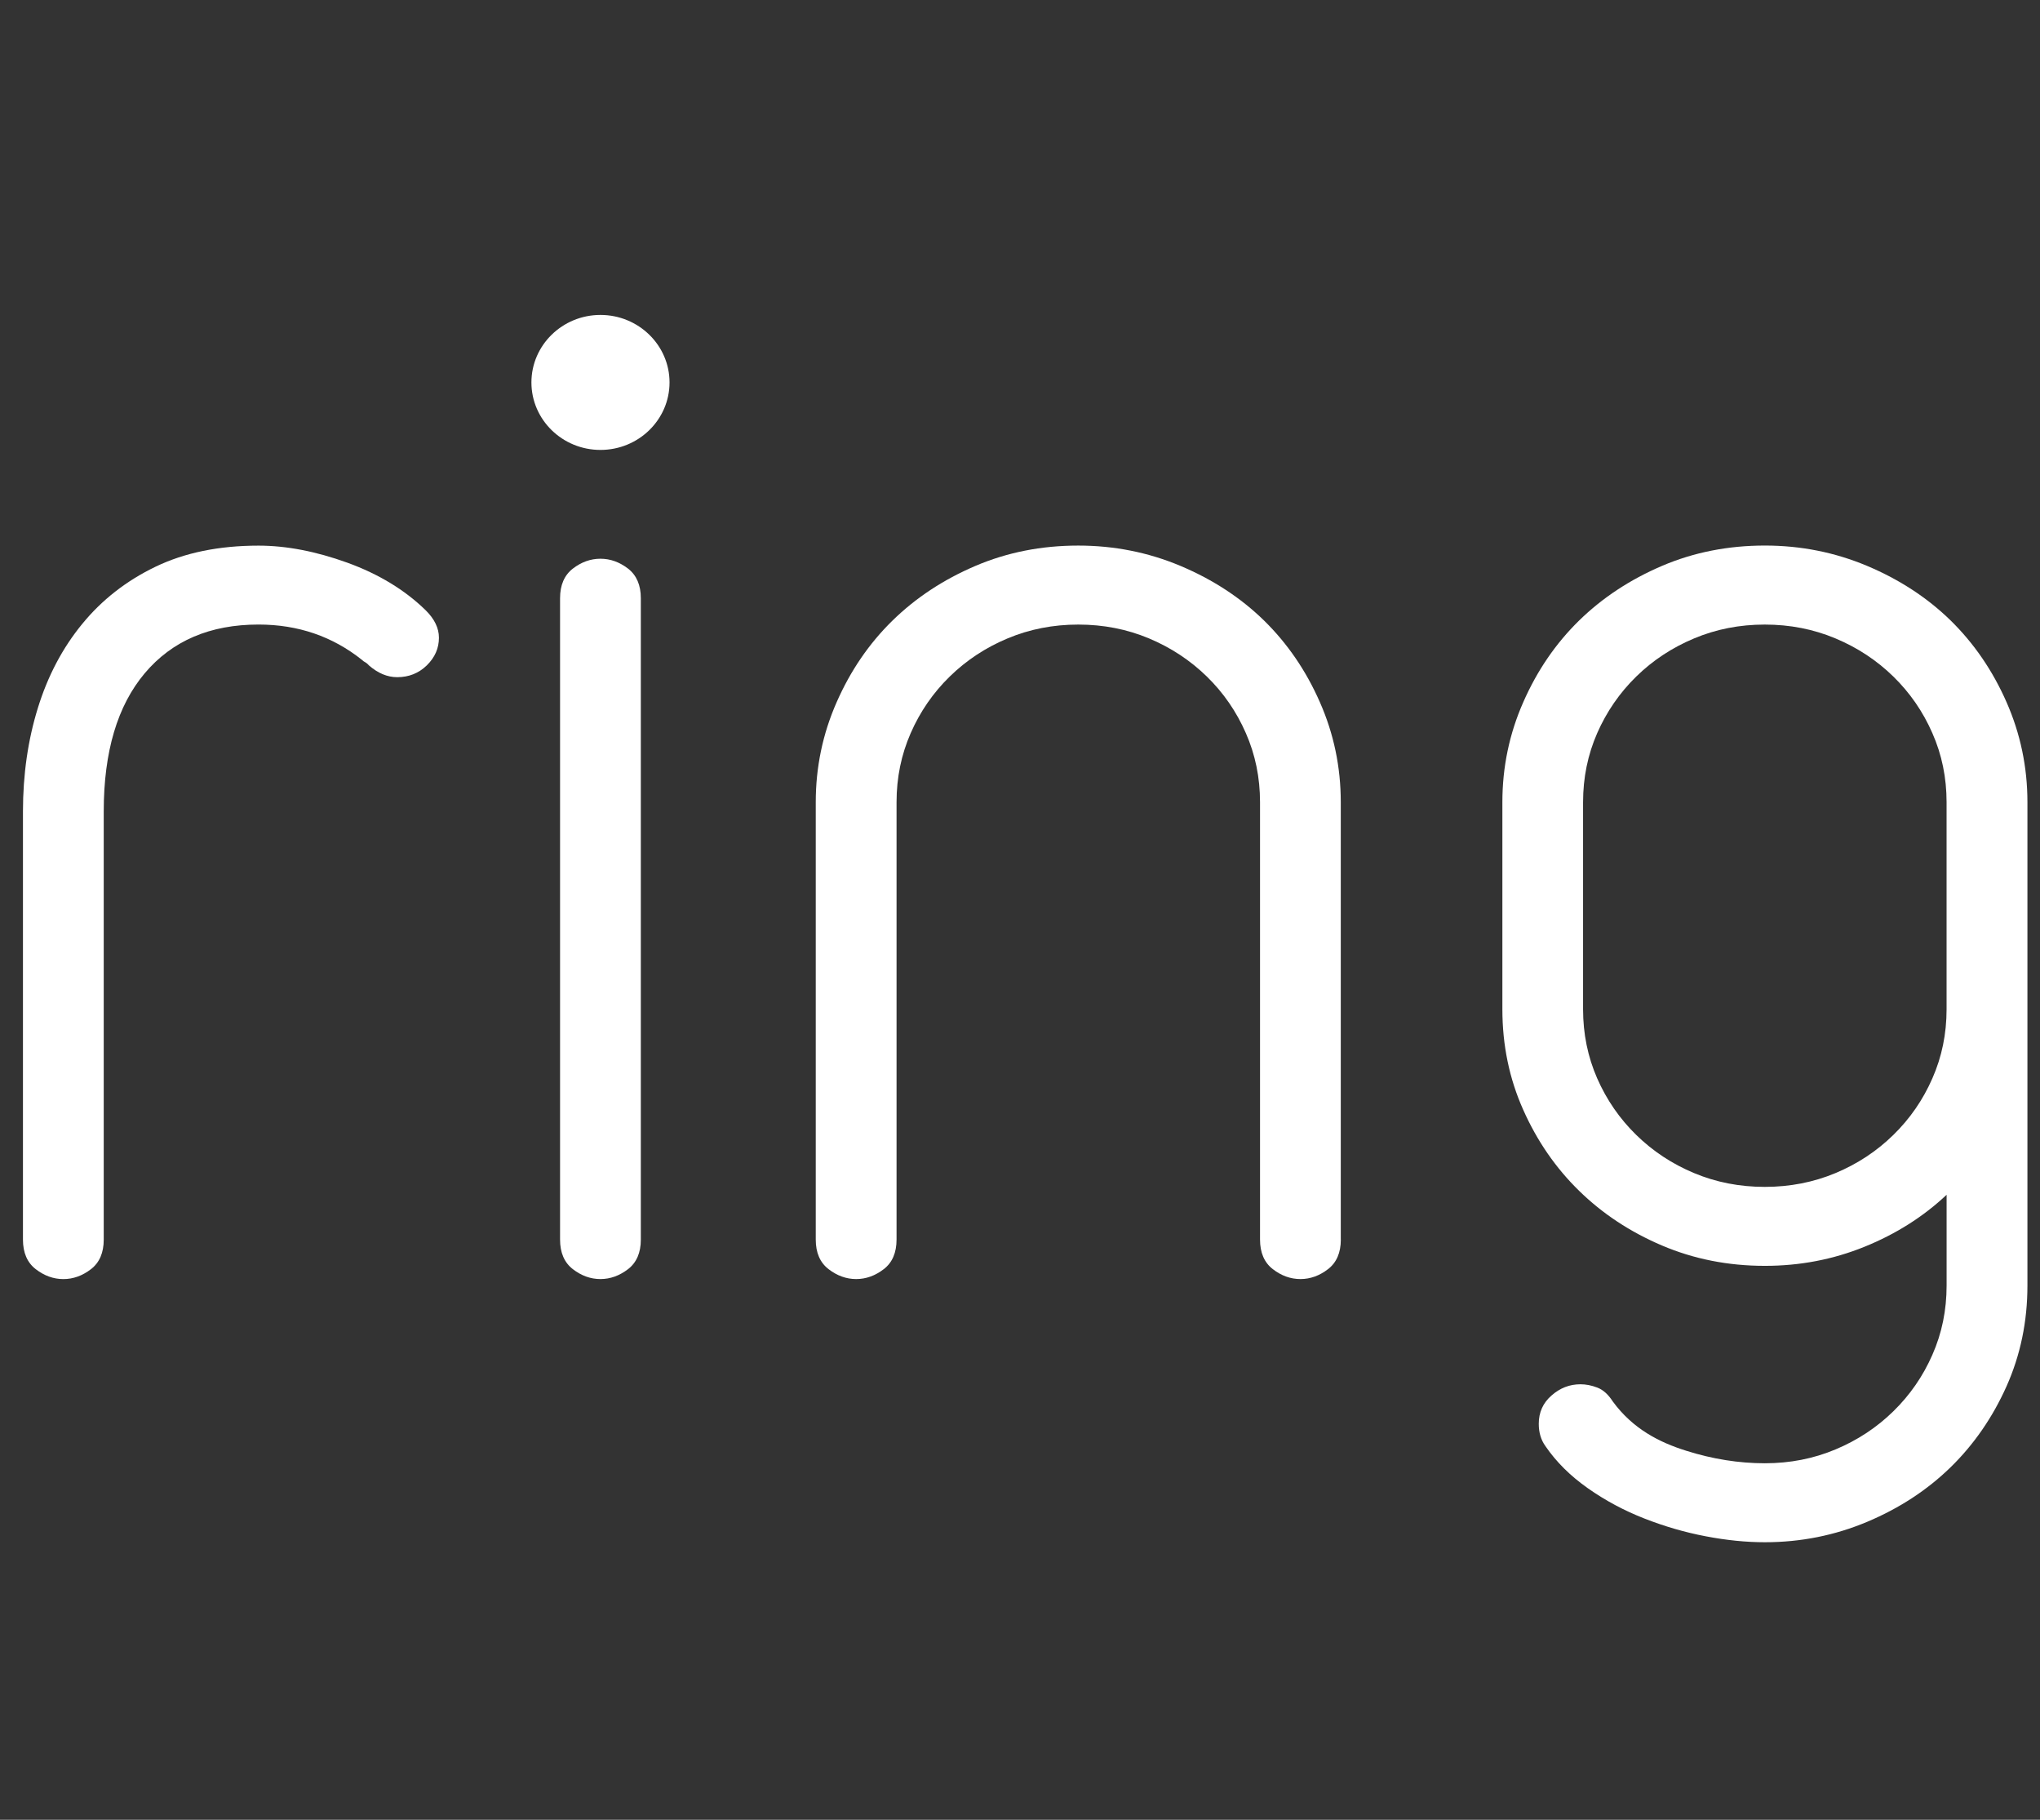 <svg width="74" height="66" viewBox="0 0 74 66" fill="none" xmlns="http://www.w3.org/2000/svg">
<rect x="0" y="0" width="74" height="66" fill="#333333" stroke="none"/>
<path d="M24.287 13.87C24.287 15.222 23.164 16.318 21.781 16.318C20.4 16.318 19.277 15.222 19.277 13.87C19.277 12.52 20.4 11.422 21.781 11.422C23.163 11.422 24.287 12.52 24.287 13.87" fill="white"/>
<path d="M15.922 23.128C15.922 23.511 15.776 23.844 15.482 24.132C15.189 24.417 14.831 24.56 14.409 24.56C14.05 24.56 13.709 24.417 13.382 24.132L13.335 24.083C13.3 24.051 13.268 24.028 13.237 24.012C13.202 23.995 13.171 23.972 13.138 23.939C12.064 23.08 10.811 22.651 9.378 22.651C7.62 22.651 6.244 23.24 5.251 24.417C4.258 25.595 3.763 27.265 3.763 29.428V44.957C3.763 45.435 3.608 45.793 3.299 46.031C2.989 46.269 2.656 46.39 2.298 46.39C1.939 46.39 1.607 46.269 1.297 46.031C0.988 45.792 0.833 45.435 0.833 44.957V29.428C0.833 28.092 1.013 26.843 1.372 25.682C1.73 24.521 2.265 23.503 2.983 22.628C3.698 21.754 4.586 21.061 5.645 20.552C6.702 20.044 7.948 19.789 9.38 19.789C10.388 19.789 11.464 19.997 12.604 20.409C13.742 20.823 14.685 21.397 15.436 22.128C15.759 22.445 15.922 22.779 15.922 23.128" fill="white"/>
<path d="M23.246 44.956C23.246 45.434 23.09 45.792 22.782 46.03C22.47 46.268 22.139 46.389 21.78 46.389C21.422 46.389 21.088 46.268 20.78 46.03C20.471 45.791 20.316 45.434 20.316 44.956V21.696C20.316 21.219 20.471 20.862 20.78 20.622C21.089 20.384 21.424 20.264 21.78 20.264C22.139 20.264 22.47 20.384 22.782 20.622C23.09 20.862 23.246 21.22 23.246 21.696V44.956" fill="white"/>
<path d="M48.638 44.956C48.638 45.434 48.482 45.792 48.173 46.03C47.864 46.268 47.53 46.389 47.174 46.389C46.813 46.389 46.48 46.268 46.172 46.03C45.862 45.791 45.707 45.434 45.707 44.956V29.094C45.707 28.204 45.536 27.369 45.193 26.589C44.852 25.809 44.38 25.125 43.778 24.537C43.175 23.949 42.475 23.487 41.678 23.153C40.88 22.819 40.026 22.652 39.113 22.652C38.203 22.652 37.348 22.819 36.551 23.153C35.752 23.487 35.052 23.949 34.451 24.537C33.848 25.126 33.376 25.81 33.035 26.589C32.693 27.37 32.522 28.204 32.522 29.094V44.956C32.522 45.434 32.367 45.792 32.058 46.03C31.748 46.268 31.415 46.389 31.057 46.389C30.698 46.389 30.366 46.268 30.056 46.03C29.746 45.791 29.591 45.434 29.591 44.956V29.094C29.591 27.823 29.844 26.613 30.349 25.467C30.853 24.321 31.528 23.335 32.376 22.506C33.221 21.68 34.222 21.02 35.379 20.526C36.535 20.032 37.778 19.787 39.113 19.787C40.415 19.787 41.654 20.033 42.826 20.526C43.996 21.02 45.006 21.679 45.853 22.506C46.698 23.335 47.375 24.32 47.878 25.467C48.383 26.611 48.636 27.822 48.636 29.094V44.956" fill="white"/>
<path fill-rule="evenodd" clip-rule="evenodd" d="M61.163 52.615C60.202 52.314 59.234 51.829 58.501 50.826C58.337 50.571 58.152 50.405 57.941 50.325C57.728 50.243 57.526 50.205 57.331 50.205C56.939 50.205 56.59 50.339 56.281 50.612C55.971 50.881 55.818 51.224 55.818 51.637C55.818 51.955 55.898 52.225 56.061 52.45C56.452 53.022 56.965 53.53 57.6 53.977C58.234 54.422 58.917 54.788 59.65 55.074C60.383 55.361 61.123 55.576 61.872 55.718C62.622 55.862 63.337 55.934 64.02 55.934C65.322 55.934 66.56 55.686 67.732 55.193C68.903 54.7 69.912 54.039 70.76 53.212C71.605 52.386 72.281 51.406 72.786 50.278C73.29 49.148 73.544 47.93 73.544 46.626V29.093C73.544 27.821 73.29 26.611 72.786 25.466C72.281 24.319 71.605 23.334 70.76 22.505C69.913 21.678 68.904 21.02 67.732 20.525C66.56 20.032 65.322 19.786 64.02 19.786C62.686 19.786 61.441 20.031 60.285 20.525C59.129 21.02 58.128 21.679 57.282 22.505C56.435 23.334 55.759 24.32 55.256 25.466C54.75 26.612 54.498 27.822 54.498 29.093V36.603C54.498 37.909 54.75 39.125 55.256 40.255C55.759 41.384 56.434 42.362 57.282 43.189C58.128 44.017 59.129 44.678 60.285 45.171C61.441 45.663 62.686 45.91 64.02 45.91C65.29 45.91 66.494 45.68 67.633 45.218C68.772 44.757 69.765 44.129 70.612 43.333V46.626C70.612 47.517 70.442 48.352 70.098 49.131C69.757 49.912 69.284 50.594 68.682 51.183C68.08 51.772 67.381 52.234 66.582 52.568C65.785 52.903 64.931 53.07 64.018 53.07C63.074 53.07 62.121 52.918 61.163 52.615ZM70.096 26.59C70.44 27.369 70.611 28.204 70.611 29.095V36.604C70.611 37.494 70.44 38.33 70.096 39.11C69.755 39.89 69.282 40.574 68.68 41.162C68.078 41.751 67.379 42.213 66.581 42.546C65.783 42.879 64.929 43.046 64.016 43.046C63.104 43.046 62.251 42.88 61.453 42.546C60.655 42.213 59.956 41.751 59.354 41.162C58.752 40.574 58.28 39.89 57.937 39.11C57.596 38.33 57.425 37.494 57.425 36.604V29.095C57.425 28.204 57.596 27.37 57.937 26.59C58.28 25.81 58.752 25.126 59.354 24.537C59.955 23.949 60.655 23.488 61.453 23.154C62.251 22.819 63.104 22.652 64.016 22.652C64.929 22.652 65.783 22.819 66.581 23.154C67.379 23.488 68.078 23.949 68.68 24.537C69.282 25.125 69.755 25.809 70.096 26.59Z" fill="white"/>
</svg>
